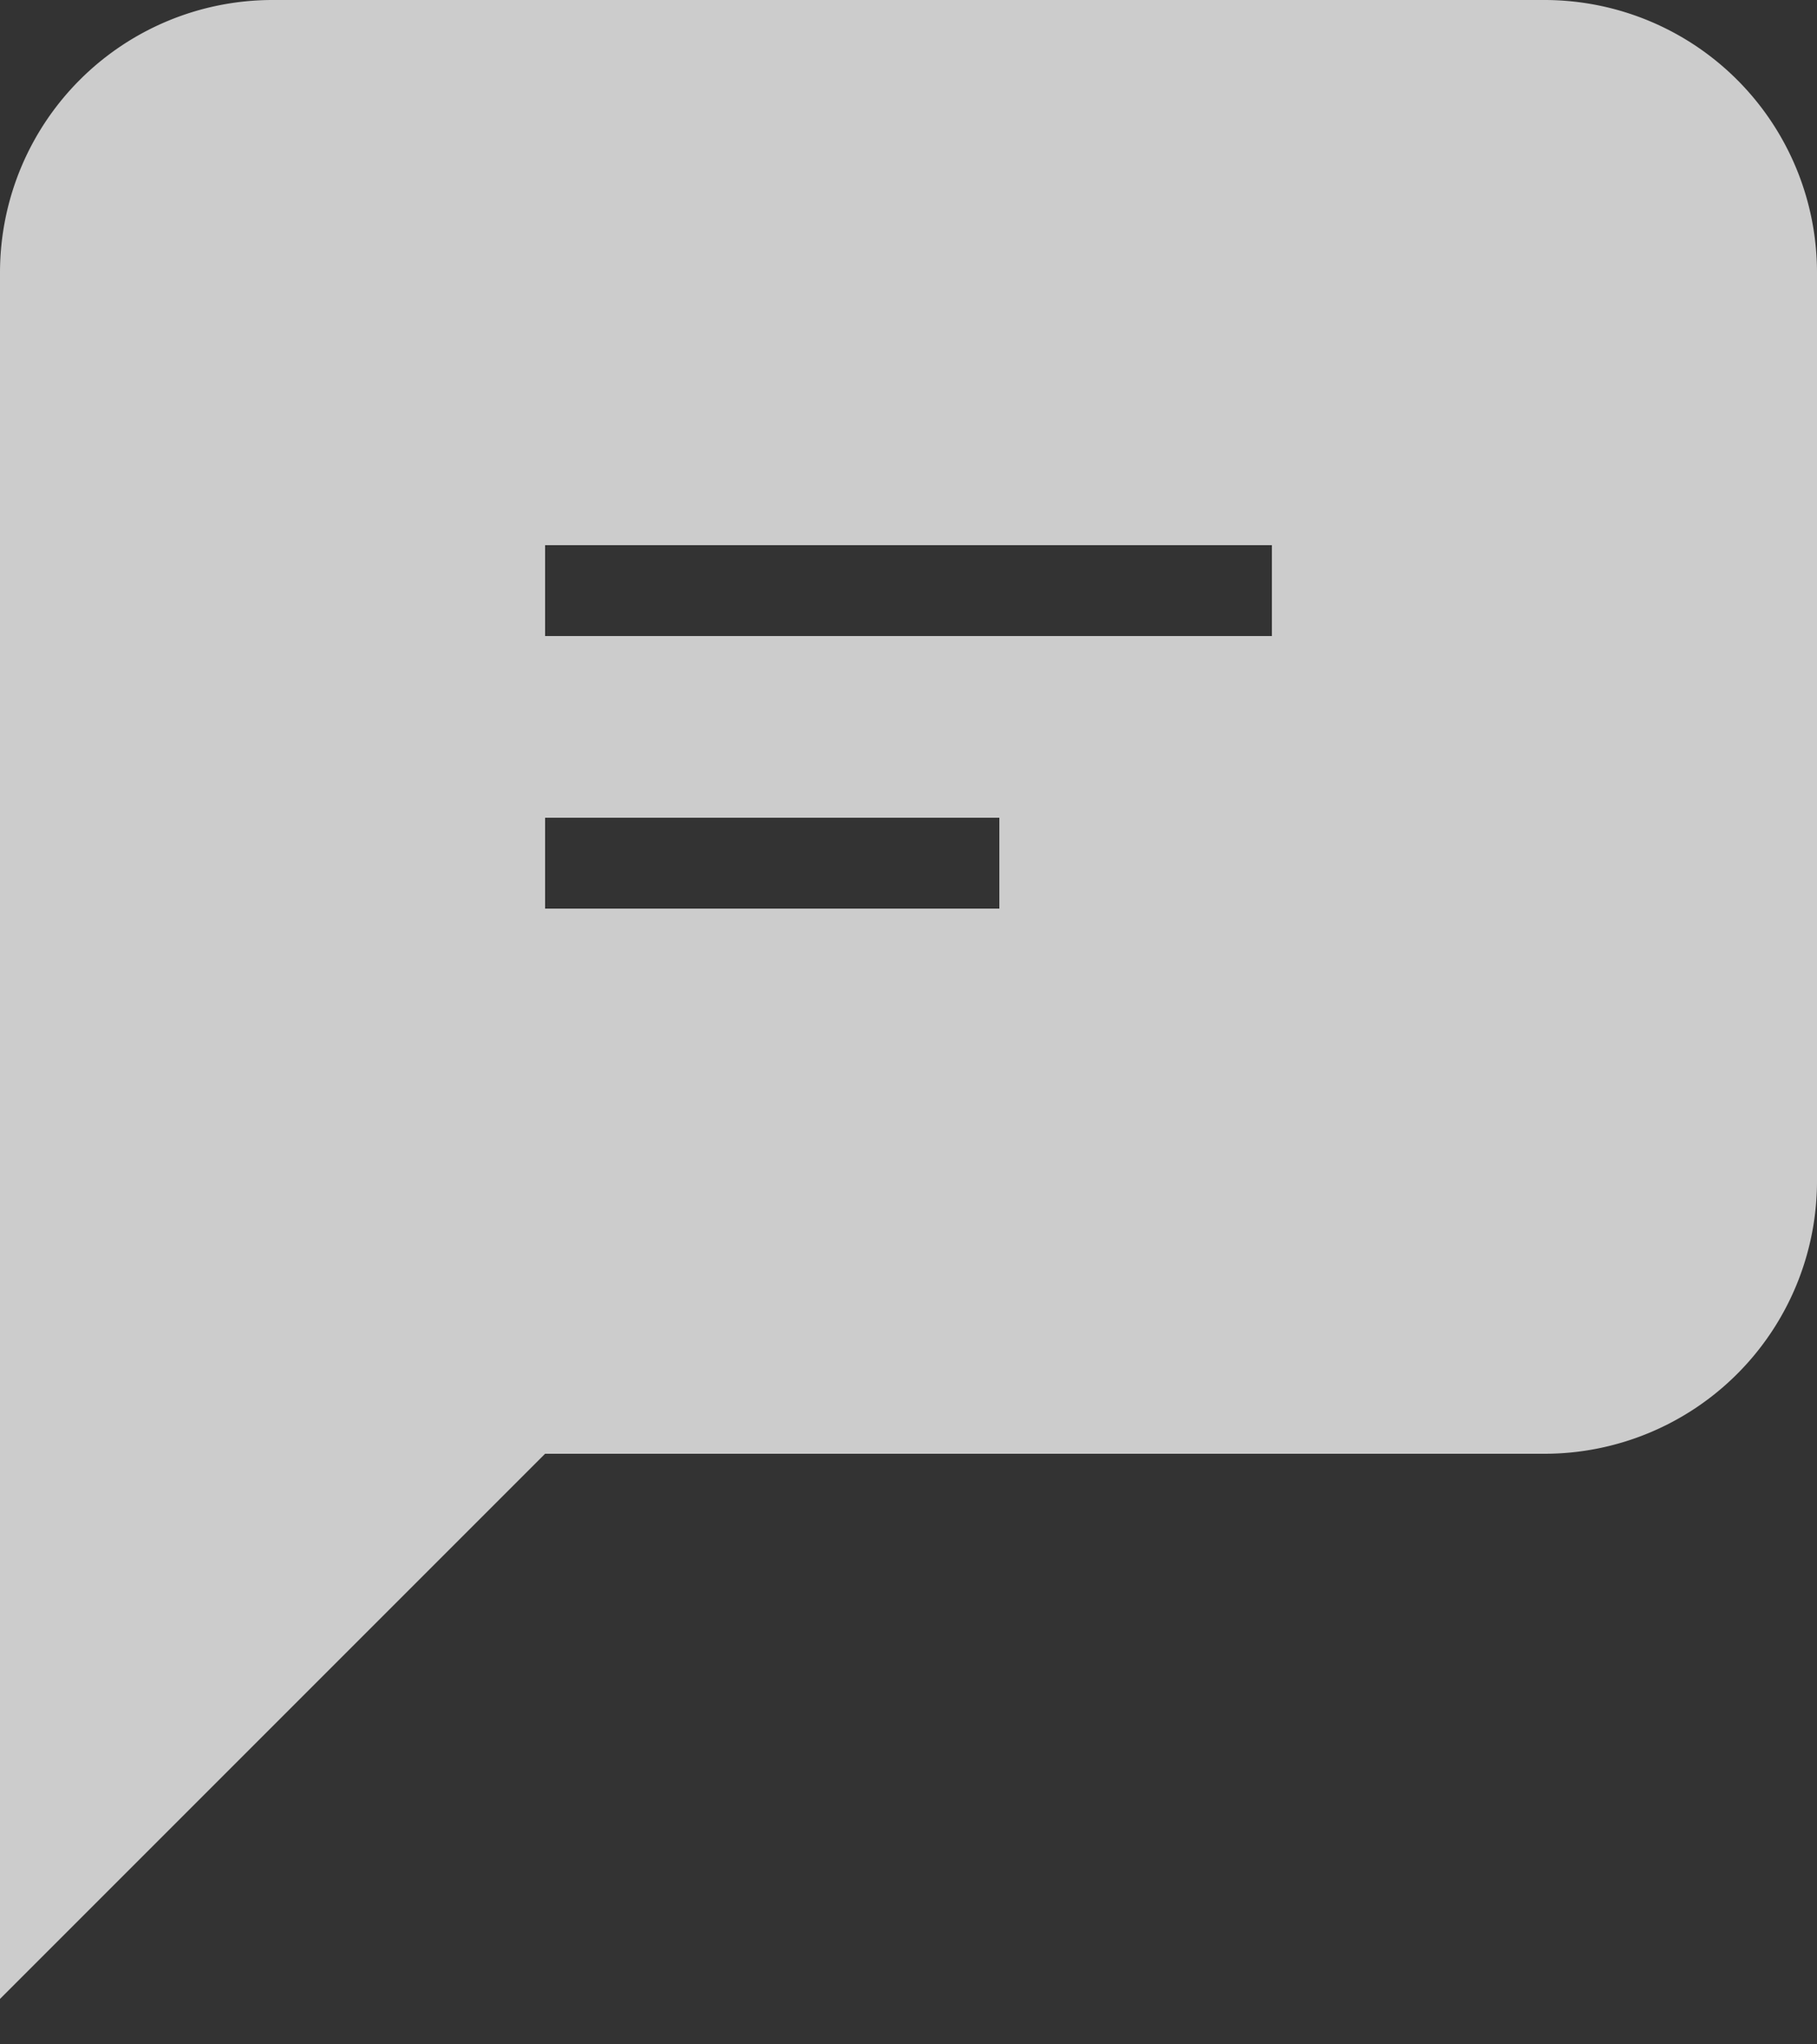 <svg xmlns="http://www.w3.org/2000/svg" width="16" height="18" viewBox="0 0 16 18">
    <rect x="0" y="0" width="16" height="18" fill="#333333" stroke="none"/>
    <path fill="#FFF" fill-rule="nonzero" d="M13.6 0H2.4A2.4 2.4 0 0 0 0 2.4v15.2l4.8-4.8h8.8a2.4 2.4 0 0 0 2.4-2.4v-8A2.4 2.4 0 0 0 13.6 0zM8.8 8h-4v-.8h4V8zm2.4-2.4H4.8v-.8h6.4v.8z" opacity=".75"/>
</svg>
